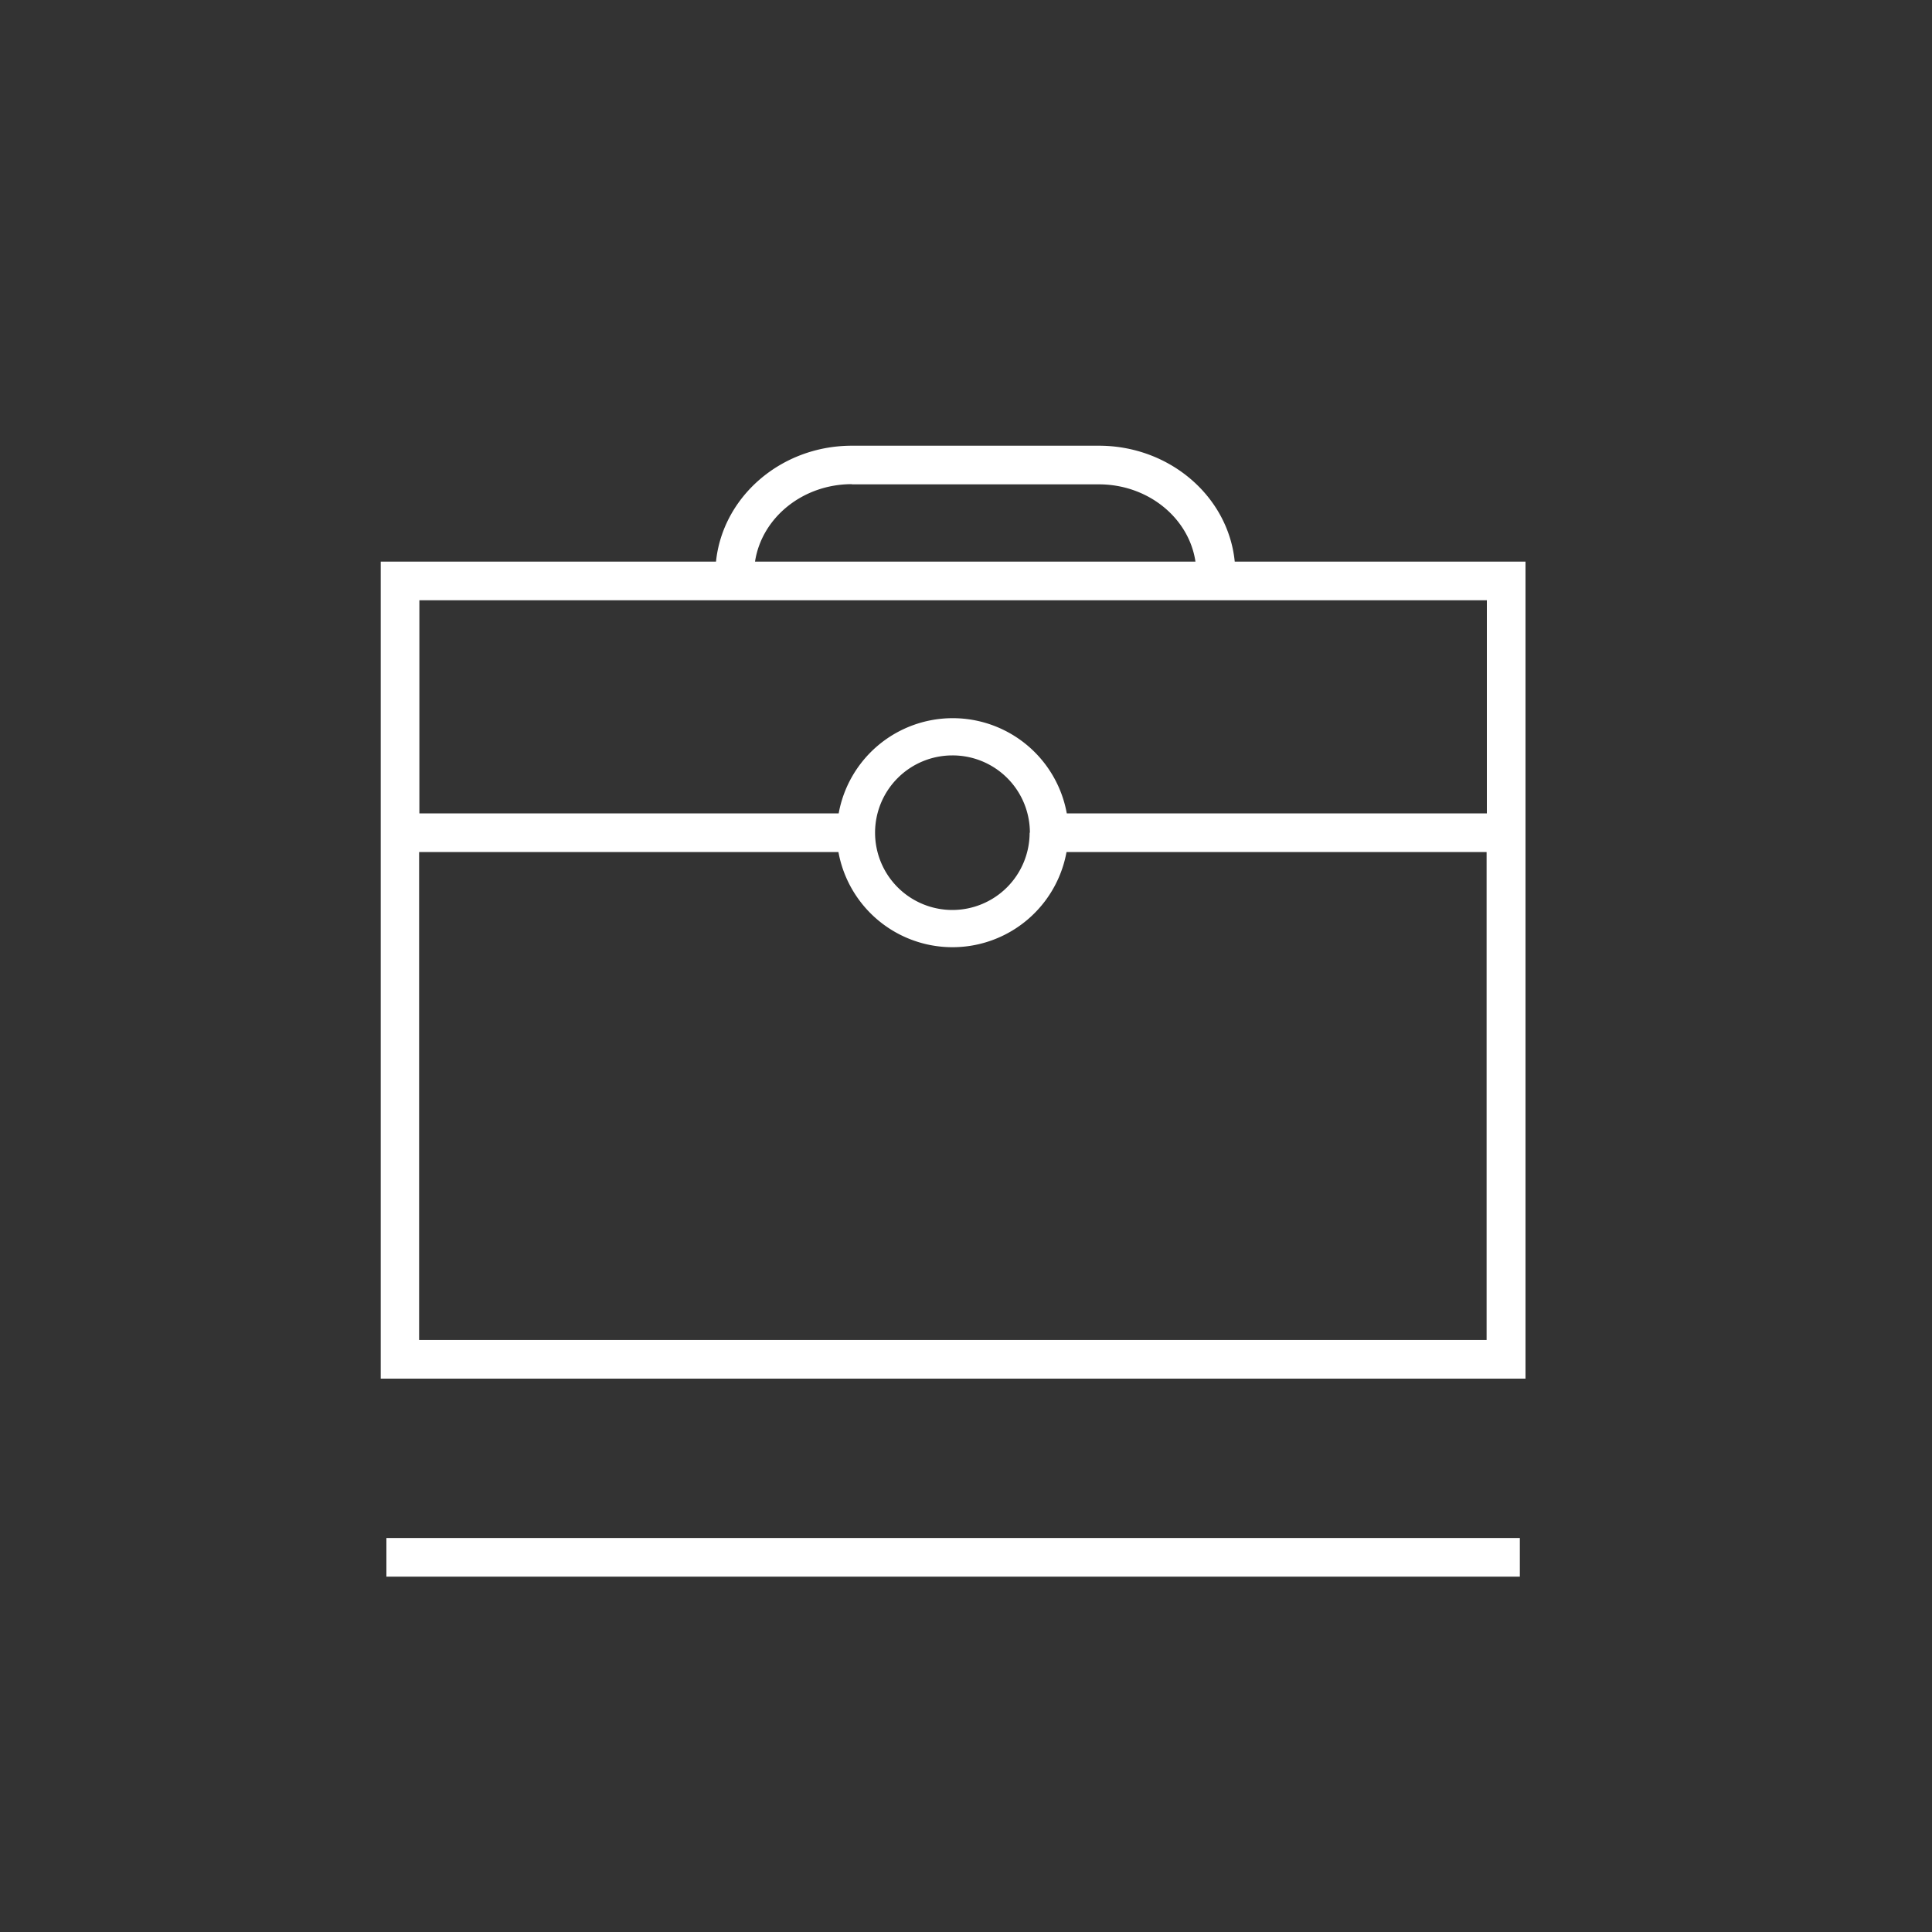 <svg id="Calque_1" data-name="Calque 1" xmlns="http://www.w3.org/2000/svg" viewBox="0 0 300 300"><rect x="0" y="0" width="300" height="300" fill="#333333" stroke="none"/><defs><style>.cls-1{fill:#fff;}</style></defs><path class="cls-1" d="M191.73,87.21c-1-10.11-10.1-18-21.1-18H132.28c-11,0-20.06,7.92-21.1,18H59.12V214.07H236.88V87.21Zm-59.45-12h38.35c7.67,0,14,5.24,15,12H117.24C118.27,80.42,124.61,75.18,132.28,75.18Zm98.6,18V126.3H165.65a18,18,0,0,0-35.42,0H65.12V93.21Zm-71,36.09a12,12,0,1,1-12-12A12,12,0,0,1,159.92,129.3Zm-94.8,78.77V132.3h65.11a18,18,0,0,0,35.42,0h65.23v75.77Z"/><rect class="cls-1" x="60" y="238.82" width="176" height="6"/></svg>
